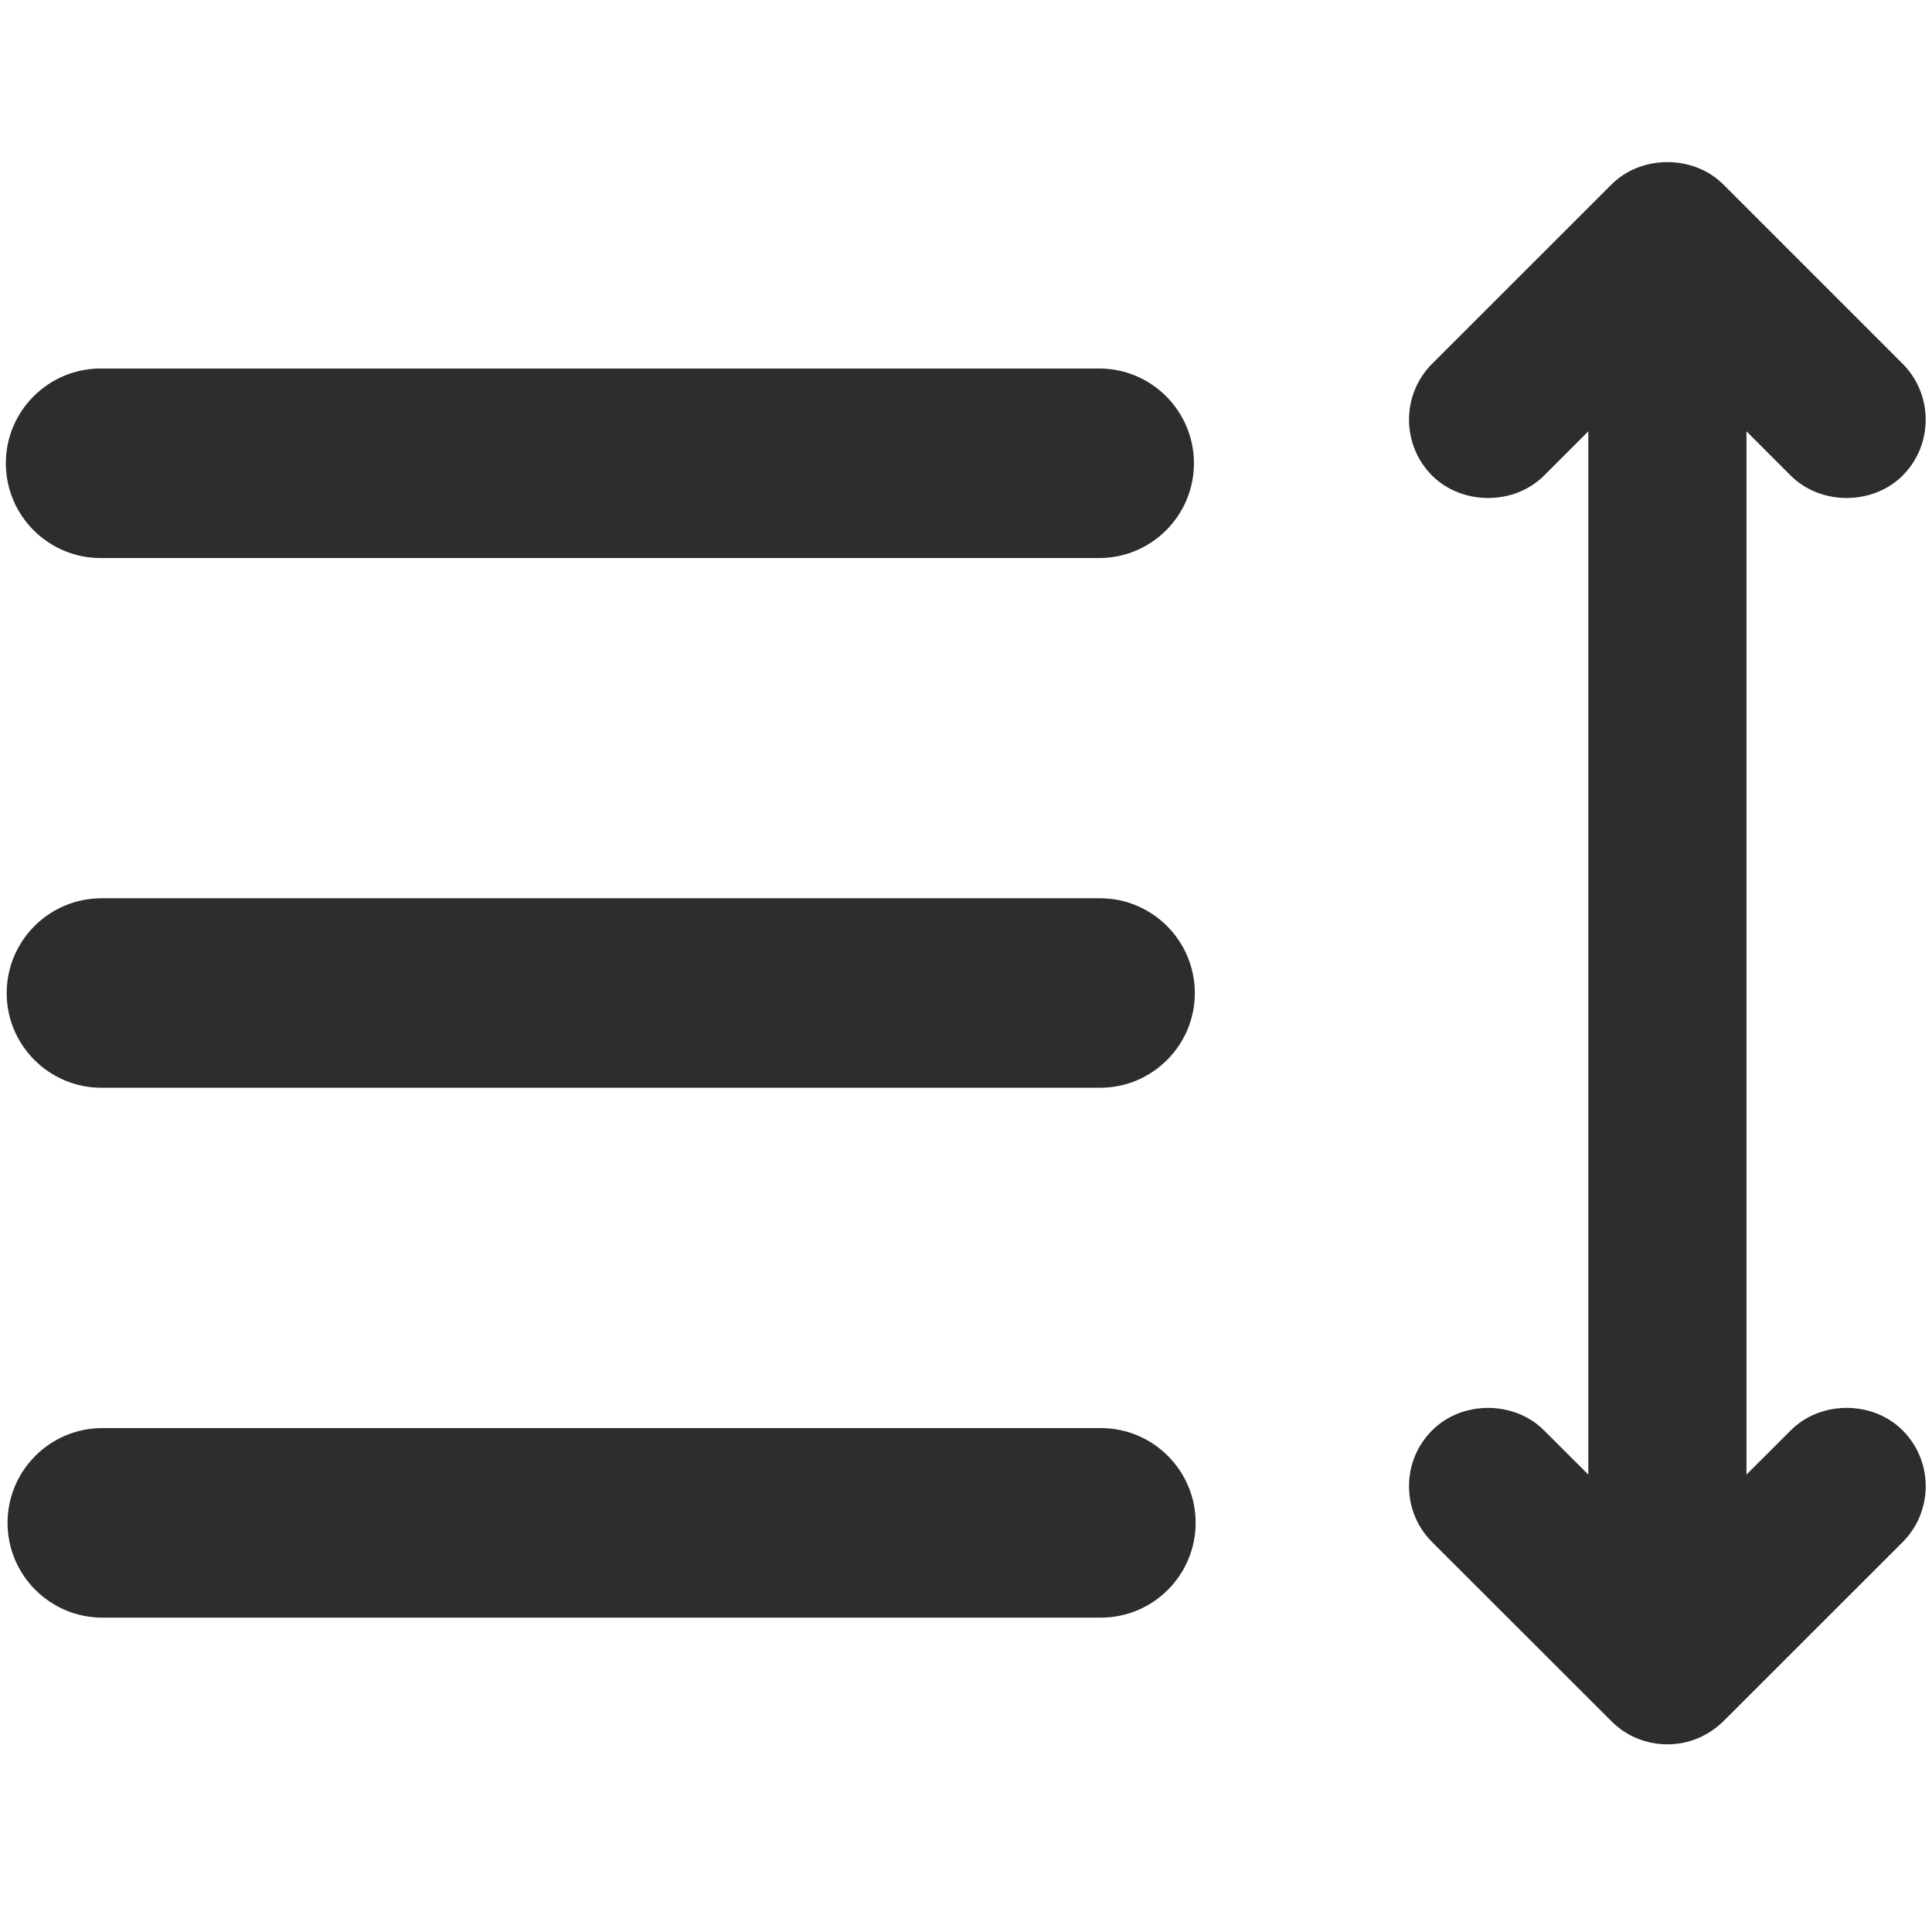 <?xml version="1.0" encoding="utf-8"?>
<!-- Generator: Adobe Illustrator 15.1.0, SVG Export Plug-In . SVG Version: 6.00 Build 0)  -->
<!DOCTYPE svg PUBLIC "-//W3C//DTD SVG 1.1//EN" "http://www.w3.org/Graphics/SVG/1.1/DTD/svg11.dtd">
<svg version="1.1" id="Layer_1" xmlns="http://www.w3.org/2000/svg" xmlns:xlink="http://www.w3.org/1999/xlink" x="0px" y="0px"
	 width="50px" height="50px" viewBox="0 0 50 50" enable-background="new 0 0 50 50" xml:space="preserve">
<g>
	<path fill="#2D2D2D" d="M28.491,36.959H2.647c-1.352,0-2.452,1.1-2.452,2.452s1.1,2.453,2.452,2.453h25.844
		c1.353,0,2.452-1.101,2.452-2.453S29.844,36.959,28.491,36.959z"/>
	<path fill="#2D2D2D" d="M2.625,28.151H28.47c1.353,0,2.452-1.1,2.452-2.45c0-1.353-1.1-2.454-2.452-2.454H2.625
		c-1.352,0-2.452,1.101-2.452,2.454C0.173,27.052,1.272,28.151,2.625,28.151z"/>
	<path fill="#2D2D2D" d="M2.604,14.442h25.843c1.353,0,2.452-1.1,2.452-2.453c0-1.352-1.1-2.452-2.452-2.452H2.604
		c-1.353,0-2.453,1.1-2.453,2.452C0.151,13.342,1.251,14.442,2.604,14.442z"/>
	<path fill="#2D2D2D" d="M49.24,37.018c-0.776-0.777-2.124-0.775-2.896,0l-1.145,1.144V11.163l1.145,1.146
		c0.774,0.771,2.118,0.773,2.896-0.001c0.796-0.797,0.796-2.095,0-2.894l-4.64-4.64c-0.773-0.771-2.124-0.772-2.894,0l-4.643,4.64
		c-0.797,0.798-0.797,2.096,0,2.895c0.775,0.772,2.124,0.772,2.896,0l1.147-1.147v27.001l-1.146-1.144
		c-0.773-0.776-2.123-0.777-2.896-0.001c-0.387,0.386-0.599,0.899-0.599,1.445c0,0.547,0.212,1.061,0.599,1.447l4.643,4.639
		c0.383,0.383,0.897,0.594,1.448,0.594c0,0,0,0,0.001,0c0.533,0,1.034-0.2,1.446-0.597l4.639-4.637
		C50.037,39.111,50.036,37.813,49.24,37.018z"/>
</g>
</svg>
